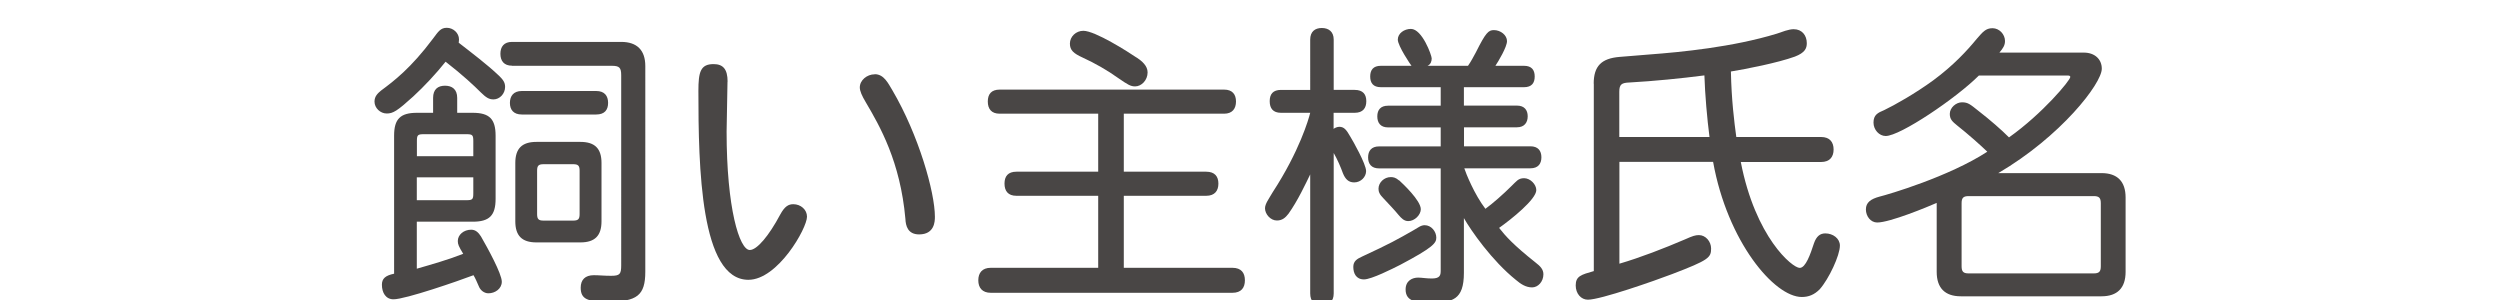 <?xml version="1.0" encoding="UTF-8"?><svg id="_豊橋" xmlns="http://www.w3.org/2000/svg" viewBox="0 0 250 30"><defs><style>.cls-1{fill:#494645;}</style></defs><path class="cls-1" d="M49.86,7.53c.42,.42,.65,.68,.65,1.16,0,.68-.54,1.25-1.16,1.25-.45,0-.74-.18-1.28-.71-.65-.65-1.76-1.7-3.51-3.06-.92,1.16-2.14,2.47-3.24,3.48-1.61,1.46-2.02,1.7-2.65,1.7s-1.22-.54-1.22-1.19c0-.54,.33-.83,.65-1.1,1.28-.95,2.98-2.23,5.21-5.21,.51-.68,.74-1.07,1.37-1.07s1.22,.51,1.22,1.16c0,.18-.03,.27-.03,.33,1.22,.95,2.95,2.26,3.99,3.27Zm-4.14,3.75h1.55c1.67,0,2.29,.62,2.29,2.29v6.31c0,1.67-.62,2.29-2.29,2.29h-5.59v4.7c1.46-.42,3.21-.92,4.64-1.49-.45-.74-.54-.95-.54-1.28,0-.62,.59-1.13,1.34-1.13,.45,0,.74,.3,.98,.68,.65,1.13,2.08,3.72,2.08,4.52,0,.71-.68,1.16-1.34,1.16-.42,0-.8-.3-.95-.68-.18-.42-.36-.83-.54-1.13-1.49,.57-6.81,2.41-8,2.41-.77,0-1.16-.65-1.16-1.46,0-.62,.36-.92,1.22-1.1V13.57c0-1.67,.62-2.29,2.29-2.29h1.61v-1.49c0-.86,.48-1.22,1.19-1.22s1.22,.36,1.22,1.22v1.49Zm1.61,4.34v-1.52c0-.6-.09-.68-.68-.68h-4.28c-.6,0-.68,.09-.68,.68v1.52h5.65Zm0,2.11h-5.65v2.29h4.97c.6,0,.68-.09,.68-.68v-1.61Zm3.87-11.16c-.8,0-1.16-.48-1.16-1.19s.36-1.19,1.16-1.19h10.92c1.58,0,2.41,.83,2.41,2.41V27.17c0,2.38-.83,3-3.75,3-1.96,0-2.71-.21-2.71-1.4,0-.8,.45-1.25,1.31-1.25,.54,0,1.01,.06,1.73,.06,.89,0,1.01-.18,1.01-1.07V7.53c0-.77-.18-.95-.95-.95h-9.97Zm.98,4.88c-.83,0-1.19-.48-1.19-1.16s.36-1.19,1.19-1.19h7.44c.83,0,1.19,.48,1.19,1.19s-.36,1.16-1.19,1.16h-7.44Zm-.65,4.85c0-1.43,.65-2.11,2.11-2.11h4.4c1.46,0,2.11,.68,2.11,2.11v5.83c0,1.43-.65,2.11-2.11,2.11h-4.4c-1.46,0-2.11-.68-2.11-2.11v-5.83Zm2.83,.12c-.51,0-.65,.15-.65,.65v4.34c0,.51,.15,.65,.65,.65h2.95c.51,0,.65-.15,.65-.65v-4.34c0-.51-.15-.65-.65-.65h-2.95Z"/><path class="cls-1" d="M72.75,8.16c0,.8-.09,4.28-.09,5,0,7.65,1.28,11.84,2.32,11.84,.71,0,1.9-1.4,3.04-3.54,.45-.83,.83-1.04,1.31-1.04,.74,0,1.37,.54,1.37,1.25,0,1.16-2.92,6.31-5.86,6.31-4.79,0-5-11.22-5-18.89,0-1.9,.21-2.68,1.52-2.68,.95,0,1.4,.51,1.4,1.76Zm14.73-.74c.92,0,1.34,.92,1.76,1.61,2.62,4.46,4.25,10.18,4.25,12.65,0,.45-.03,1.76-1.58,1.76-1.13,0-1.34-.86-1.37-1.55-.51-5.74-2.56-9.28-3.96-11.66-.39-.65-.6-1.13-.6-1.49,0-.71,.71-1.31,1.49-1.31Z"/><path class="cls-1" d="M112.38,11.37v5.8h8.24c.86,0,1.22,.48,1.22,1.19s-.36,1.22-1.22,1.22h-8.24v7.2h10.86c.89,0,1.25,.51,1.25,1.25s-.36,1.25-1.25,1.25h-24.16c-.86,0-1.25-.51-1.25-1.25s.39-1.25,1.25-1.25h10.74v-7.2h-8.18c-.83,0-1.19-.48-1.19-1.22s.36-1.19,1.19-1.19h8.18v-5.8h-9.85c-.83,0-1.19-.48-1.19-1.22s.36-1.19,1.19-1.19h22.44c.83,0,1.19,.48,1.19,1.19s-.36,1.22-1.19,1.22h-10.03Zm1.28-5.62c.54,.36,1.1,.83,1.1,1.49,0,.77-.6,1.4-1.25,1.4-.45,0-.74-.18-1.64-.8-1.16-.83-2.38-1.52-3.6-2.08-.92-.42-1.28-.74-1.28-1.4,0-.71,.62-1.28,1.34-1.28,1.19,0,4.49,2.11,5.33,2.68Z"/><path class="cls-1" d="M133.36,8.99h2.11c.83,0,1.16,.45,1.16,1.13s-.33,1.16-1.16,1.16h-2.11v1.61c.09-.09,.36-.21,.57-.21,.48,0,.71,.3,1.1,.98,.24,.39,1.58,2.74,1.58,3.45,0,.57-.51,1.13-1.19,1.13-.57,0-.89-.33-1.13-.92-.21-.59-.56-1.4-.92-2.02v14.04c0,.83-.48,1.16-1.19,1.16s-1.16-.33-1.16-1.16v-11.9c-.42,.86-1.25,2.65-2.17,3.93-.3,.39-.62,.68-1.16,.68-.65,0-1.19-.65-1.19-1.22,0-.45,.39-.95,.77-1.61,2.68-4.11,3.6-7.32,3.75-7.94h-2.92c-.8,0-1.13-.45-1.13-1.16s.33-1.13,1.13-1.13h2.92V3.96c0-.8,.48-1.16,1.16-1.16s1.19,.36,1.19,1.16v5.03Zm2.86,16.66c2.77-1.28,3.51-1.7,5.12-2.62,.48-.27,.74-.51,1.13-.51,.65,0,1.16,.62,1.16,1.25,0,.54-.33,.98-3.6,2.71-.77,.39-2.89,1.46-3.63,1.46-.8,0-1.07-.62-1.07-1.25,0-.57,.36-.8,.89-1.04Zm10.18-15.09h5.3c.74,0,1.07,.45,1.07,1.07s-.33,1.1-1.07,1.1h-5.3v1.9h6.64c.77,0,1.1,.45,1.1,1.1s-.33,1.1-1.1,1.1h-6.61c.15,.48,1.01,2.62,2.11,4.05,.71-.51,1.82-1.49,2.59-2.26,.51-.48,.68-.8,1.28-.8,.62,0,1.22,.62,1.22,1.19,0,.92-2.5,2.92-3.72,3.78,.65,.83,1.46,1.73,3.63,3.45,.51,.39,.8,.71,.8,1.19,0,.74-.54,1.31-1.13,1.31-.62,0-1.13-.33-1.61-.74-2.41-1.93-4.52-4.97-5.21-6.19v5.47c0,2.74-1.16,2.98-3.39,2.98-1.31,0-2.44-.09-2.44-1.31,0-.89,.68-1.19,1.25-1.19,.36,0,.83,.09,1.37,.09,.86,0,.89-.36,.89-.83v-10.18h-6.16c-.77,0-1.1-.45-1.1-1.1s.33-1.1,1.1-1.1h6.16v-1.9h-5.27c-.74,0-1.07-.45-1.07-1.1s.33-1.07,1.07-1.07h5.27v-1.85h-5.98c-.77,0-1.07-.42-1.07-1.07s.3-1.07,1.07-1.07h3.06c-.06-.06-1.37-1.99-1.37-2.62s.65-1.07,1.31-1.07c1.13,0,2.08,2.65,2.08,2.95,0,.27-.09,.6-.42,.74h4.05c.3-.42,.57-.95,.8-1.37,.98-1.96,1.25-2.2,1.79-2.2,.68,0,1.31,.51,1.31,1.1s-.86,2.02-1.16,2.47h2.86c.77,0,1.07,.42,1.07,1.07s-.3,1.07-1.07,1.07h-6.01v1.85Zm-6.49,7.47c.36,.33,2.17,2.02,2.17,2.89,0,.57-.62,1.19-1.25,1.19-.42,0-.68-.27-.98-.62-.36-.45-1.1-1.22-1.49-1.64-.42-.42-.51-.68-.51-.98,0-.62,.57-1.16,1.22-1.16,.24,0,.48,.03,.83,.33Z"/><path class="cls-1" d="M159.37,8.37c0-1.76,.77-2.53,2.59-2.68,.92-.09,1.7-.12,2.95-.24,3.21-.24,8.36-.74,12.76-2.08,.54-.18,1.19-.45,1.7-.45,.83,0,1.31,.62,1.31,1.4,0,.51-.18,.95-1.19,1.34-1.7,.62-4.91,1.25-6.4,1.49,.06,2.89,.33,5,.54,6.55h8.48c.86,0,1.25,.51,1.25,1.25s-.39,1.25-1.25,1.25h-8.03c1.46,7.53,5.15,10.59,5.89,10.59,.6,0,1.07-1.37,1.43-2.47,.24-.68,.6-.98,1.13-.98,.77,0,1.46,.51,1.46,1.22,0,.98-1.1,3.33-2.02,4.37-.54,.54-1.1,.77-1.79,.77-2.77,0-7.44-5.56-8.87-13.51h-9.37v10.18c2.11-.62,4.43-1.52,6.58-2.44,.74-.33,1.01-.42,1.37-.42,.68,0,1.22,.65,1.22,1.34,0,.92-.24,1.16-3.9,2.56-1.7,.65-7.14,2.56-8.42,2.56-.68,0-1.22-.6-1.22-1.43,0-.92,.54-1.07,1.81-1.43V8.37Zm2.56,5.33h9.02c-.24-1.84-.45-4.25-.51-6.16-2.32,.3-5,.57-7.5,.71-.77,.03-1.01,.18-1.01,.92v4.52Z"/><path class="cls-1" d="M197.88,7.56c-2.26,2.26-7.86,6.04-9.31,6.04-.65,0-1.22-.62-1.22-1.34,0-.77,.42-.98,1.07-1.25,1.01-.48,3.12-1.67,4.91-2.98,2.02-1.49,3.39-2.98,4.34-4.14,.6-.68,.89-1.07,1.58-1.07s1.25,.62,1.25,1.28c0,.42-.18,.71-.56,1.16h8.45c1.07,0,1.79,.65,1.79,1.61,0,1.49-4.11,6.78-10.35,10.44h10.32c1.58,0,2.41,.83,2.41,2.44v7.44c0,1.61-.83,2.44-2.41,2.44h-14.07c-1.58,0-2.41-.83-2.41-2.44v-6.9c-.89,.39-4.67,1.96-5.95,1.96-.65,0-1.13-.62-1.13-1.31s.48-1.04,1.37-1.28c.86-.21,6.93-1.99,10.77-4.49-.77-.74-1.96-1.79-3.01-2.62-.48-.39-.74-.62-.74-1.16,0-.62,.62-1.16,1.22-1.16s.83,.21,1.61,.83c1.19,.92,2.38,1.96,3.09,2.68,3.36-2.38,6.13-5.71,6.13-6.04,0-.09-.06-.15-.27-.15h-8.87Zm-1.01,12.05c-.54,0-.71,.18-.71,.71v6.31c0,.54,.18,.71,.71,.71h12.5c.54,0,.71-.18,.71-.71v-6.31c0-.54-.18-.71-.71-.71h-12.5Z"/></svg>
